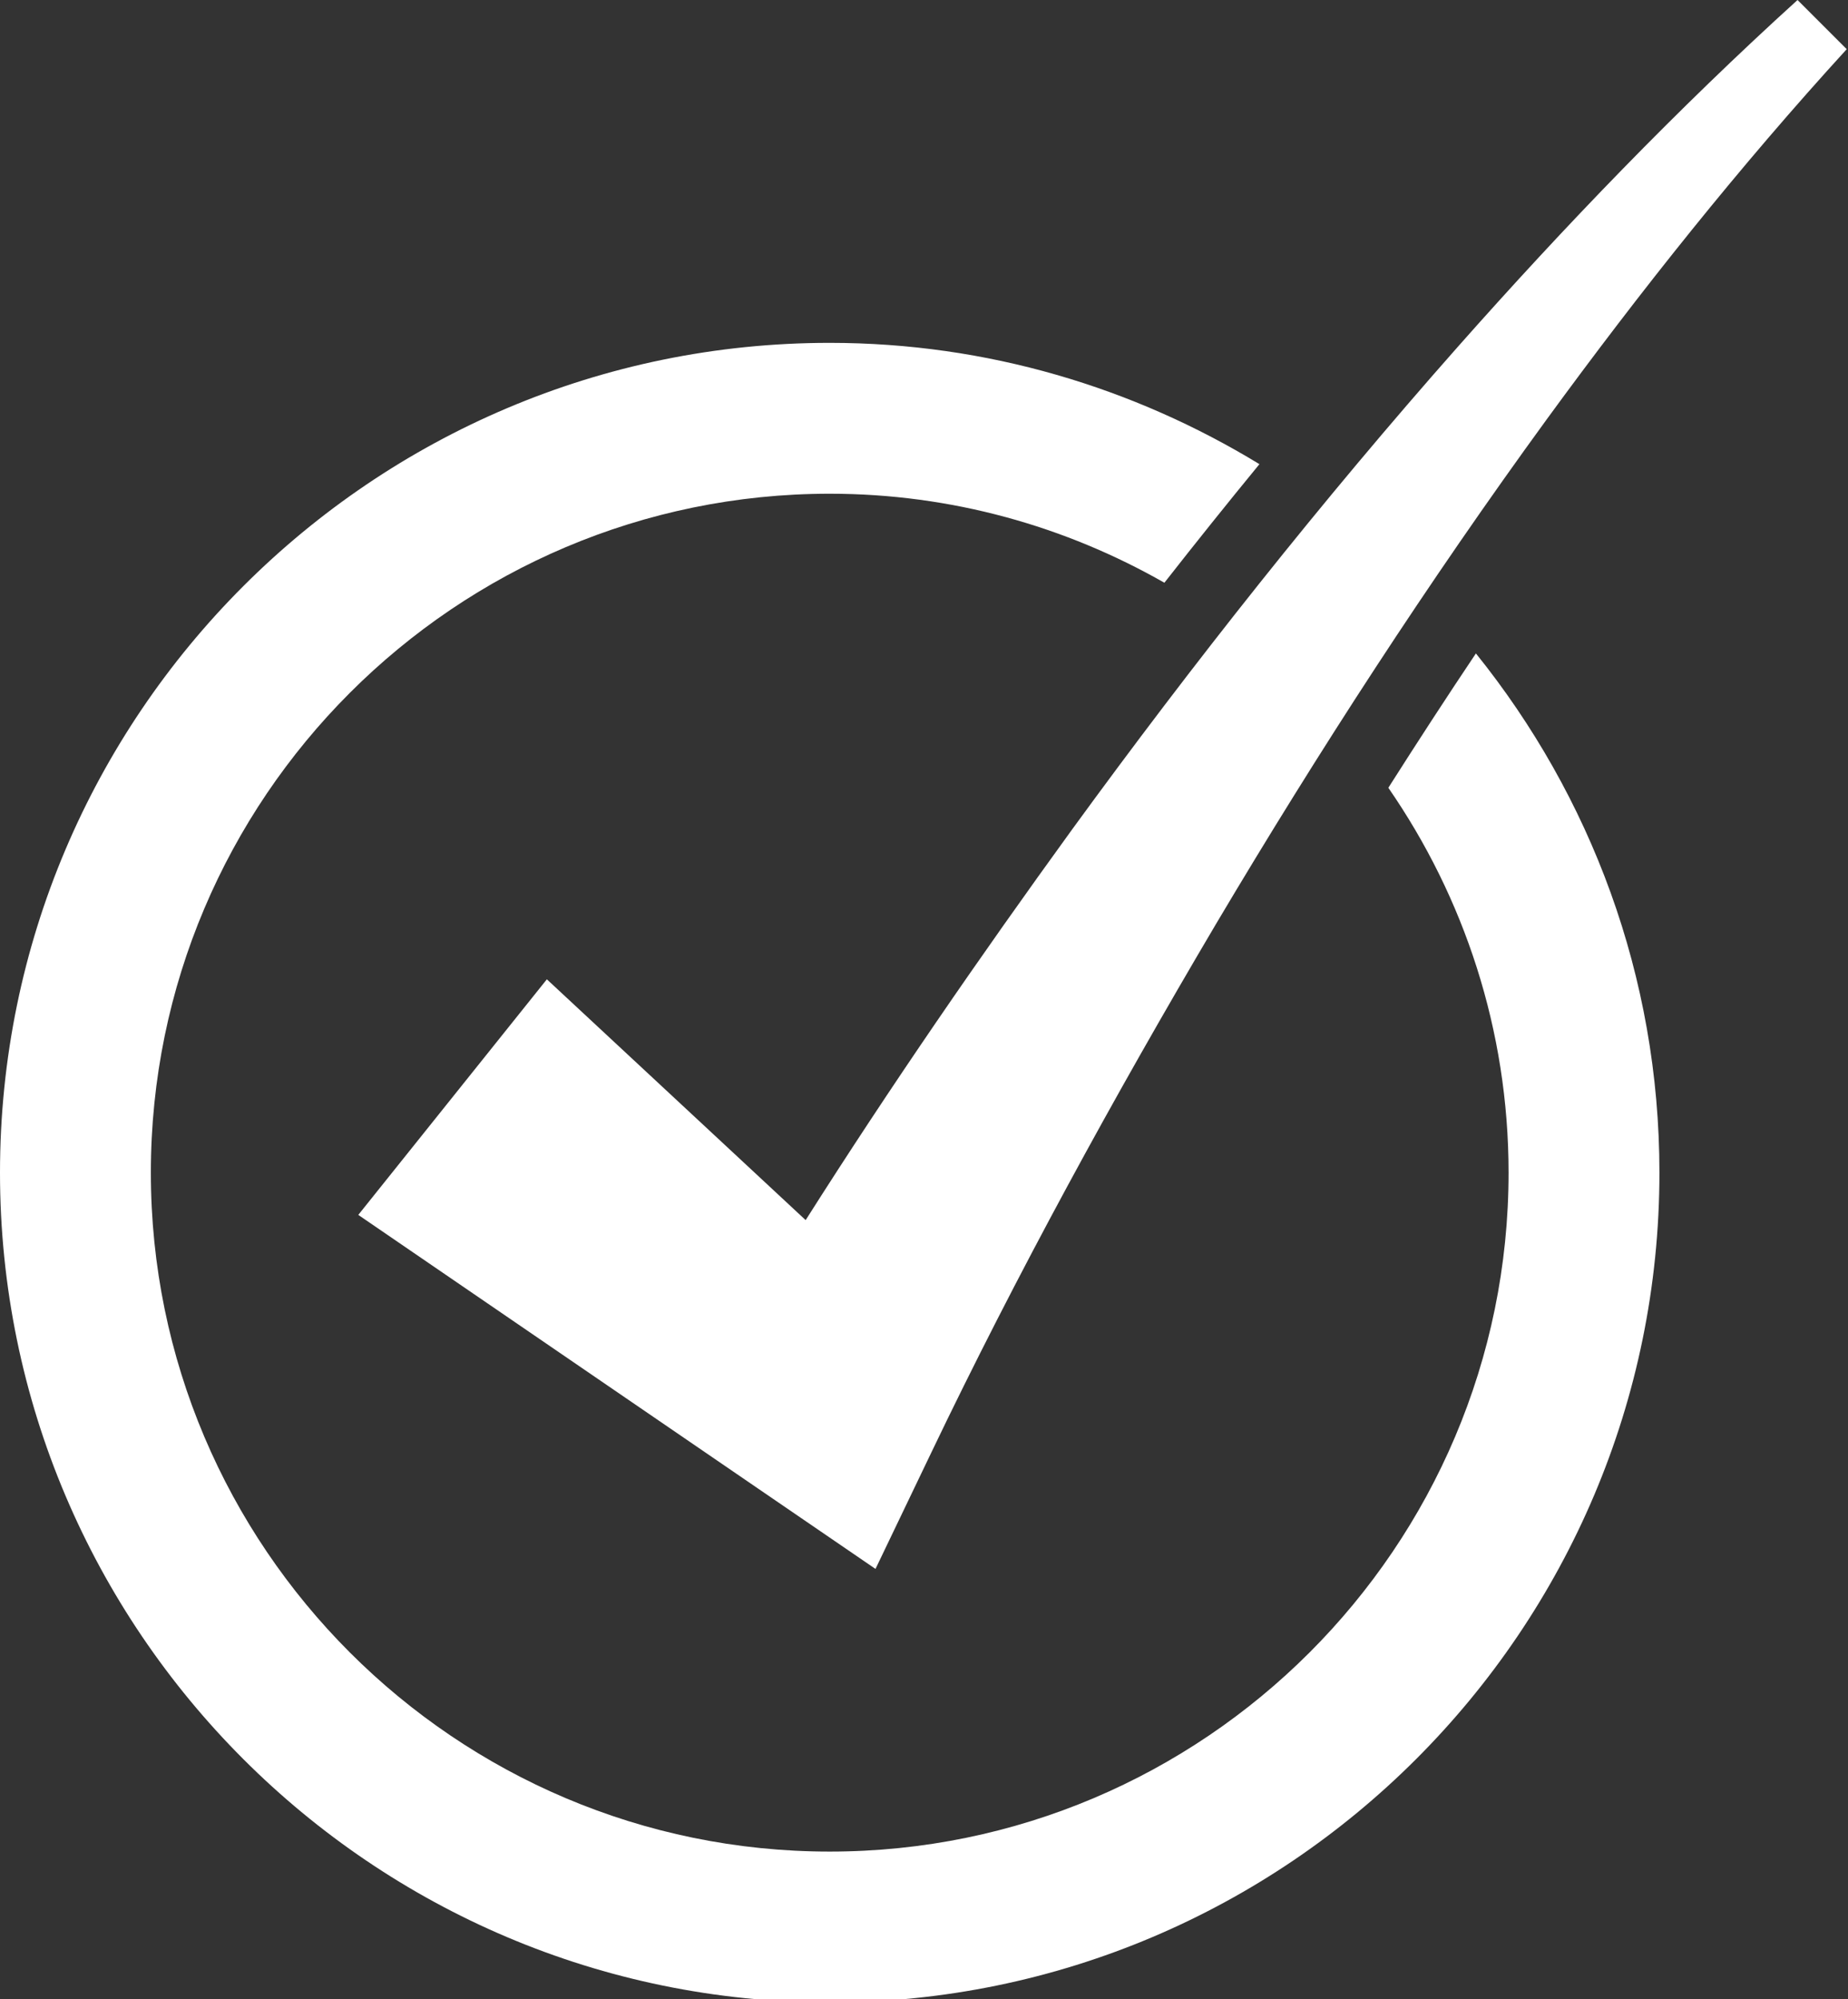 <?xml version="1.0" encoding="UTF-8" standalone="no"?><svg xmlns="http://www.w3.org/2000/svg" xmlns:xlink="http://www.w3.org/1999/xlink" fill="#ffffff" height="26.5" preserveAspectRatio="xMidYMid meet" version="1" viewBox="0.0 0.0 24.5 26.5" width="24.5" zoomAndPan="magnify"><rect x="0.0" y="0.0" width="24.5" height="26.5" fill="#333333" stroke="none"/><g id="change1_1"><path d="M20,15.545c0,4.963-4.037,9-9,9c-4.963,0-9-4.037-9-9s4.037-9,9-9c1.613,0,3.126,0.432,4.437,1.18 c0.419-0.535,0.839-1.059,1.26-1.572C15.033,5.139,13.087,4.545,11,4.545c-6.065,0-11,4.934-11,11c0,6.064,4.935,11,11,11 c6.065,0,11-4.936,11-11c0-2.606-0.914-4.996-2.433-6.883c-0.389,0.58-0.775,1.174-1.161,1.781C19.409,11.894,20,13.652,20,15.545z" fill="inherit"/><path d="M23.831,0c-1.591,1.443-3.085,2.994-4.509,4.603c-1.806,2.043-3.5,4.184-5.106,6.389c-1.229,1.695-2.406,3.402-3.535,5.182 L7.25,12.982l-2.5,3.123l5.299,3.627l1.558,1.066l0.741-1.545c1.125-2.35,2.421-4.717,3.773-7.004 c1.361-2.293,2.815-4.535,4.387-6.693c1.24-1.699,2.555-3.35,3.975-4.904L23.831,0z" fill="inherit"/></g></svg>